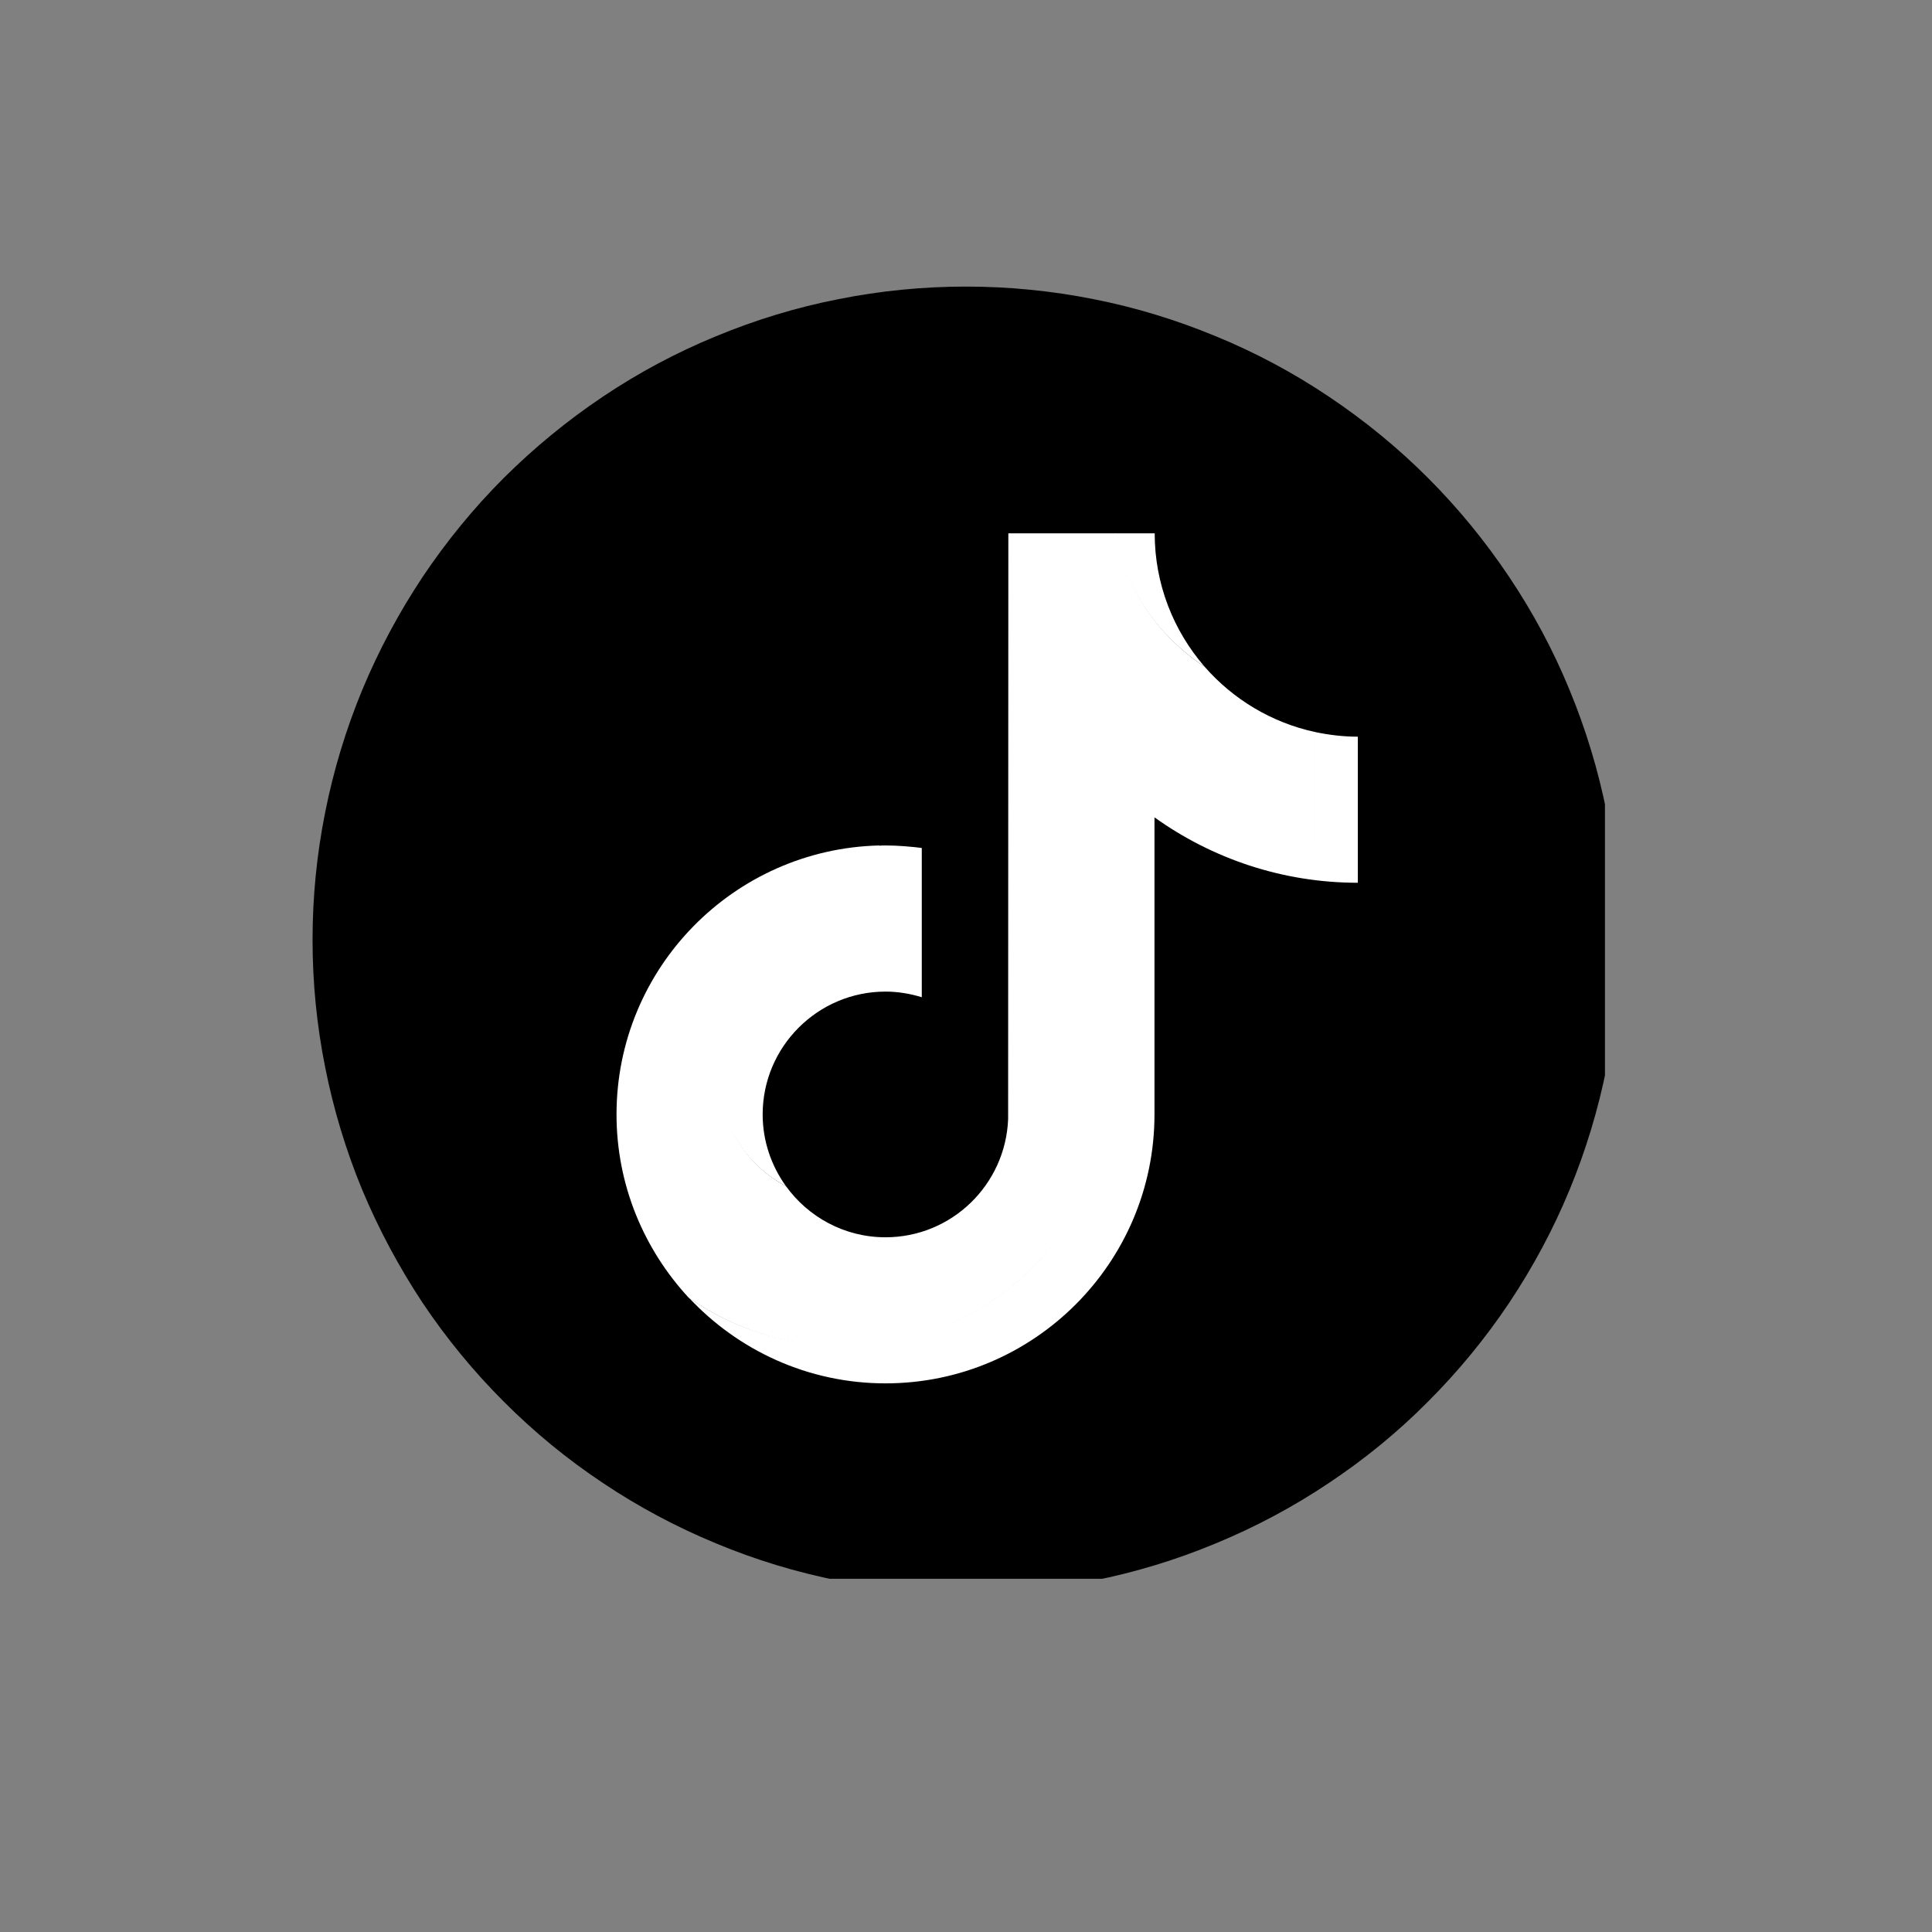 <svg xmlns="http://www.w3.org/2000/svg" xmlns:xlink="http://www.w3.org/1999/xlink" width="48" zoomAndPan="magnify" viewBox="0 0 36 36" height="48" preserveAspectRatio="xMidYMid meet" version="1.0"><rect x="0" y="0" width="36" height="36" fill="#808080" stroke="none"/><defs><clipPath id="ea53758544"><path d="M 5.824 5.34 L 29.906 5.34 L 29.906 29.418 L 5.824 29.418 Z M 5.824 5.34 " clip-rule="nonzero"/></clipPath></defs><g clip-path="url(#ea53758544)"><path fill="#000000" d="M 30.172 17.512 C 30.172 18.312 30.094 19.102 29.938 19.887 C 29.781 20.672 29.551 21.434 29.246 22.172 C 28.941 22.91 28.566 23.609 28.121 24.277 C 27.676 24.941 27.172 25.555 26.605 26.121 C 26.043 26.688 25.426 27.191 24.762 27.633 C 24.098 28.078 23.395 28.453 22.656 28.758 C 21.918 29.066 21.156 29.297 20.375 29.453 C 19.59 29.609 18.797 29.688 18 29.688 C 17.199 29.688 16.406 29.609 15.625 29.453 C 14.84 29.297 14.078 29.066 13.34 28.758 C 12.602 28.453 11.898 28.078 11.234 27.633 C 10.57 27.191 9.957 26.688 9.391 26.121 C 8.824 25.555 8.32 24.941 7.875 24.277 C 7.434 23.609 7.059 22.91 6.75 22.172 C 6.445 21.434 6.215 20.672 6.059 19.887 C 5.902 19.102 5.824 18.312 5.824 17.512 C 5.824 16.715 5.902 15.922 6.059 15.137 C 6.215 14.352 6.445 13.594 6.75 12.855 C 7.059 12.113 7.434 11.414 7.875 10.75 C 8.32 10.086 8.824 9.469 9.391 8.902 C 9.957 8.34 10.57 7.836 11.234 7.391 C 11.898 6.945 12.602 6.57 13.34 6.266 C 14.078 5.961 14.84 5.727 15.625 5.574 C 16.406 5.418 17.199 5.34 18 5.34 C 18.797 5.34 19.59 5.418 20.375 5.574 C 21.156 5.727 21.918 5.961 22.656 6.266 C 23.395 6.57 24.098 6.945 24.762 7.391 C 25.426 7.836 26.043 8.34 26.605 8.902 C 27.172 9.469 27.676 10.086 28.121 10.75 C 28.566 11.414 28.941 12.113 29.246 12.855 C 29.551 13.594 29.781 14.352 29.938 15.137 C 30.094 15.922 30.172 16.715 30.172 17.512 Z M 30.172 17.512 " fill-opacity="1" fill-rule="nonzero"/></g><path fill="#000000" d="M 16.383 15.773 L 16.383 15.113 C 16.16 15.082 15.938 15.062 15.707 15.062 C 12.941 15.062 10.695 17.312 10.695 20.074 C 10.695 21.77 11.543 23.273 12.836 24.18 C 12 23.285 11.504 22.082 11.504 20.766 C 11.504 18.043 13.676 15.836 16.383 15.773 Z M 16.383 15.773 " fill-opacity="1" fill-rule="nonzero"/><path fill="#000000" d="M 16.5 23.07 C 17.734 23.07 18.754 22.074 18.801 20.852 L 18.812 9.953 L 20.785 9.953 C 20.785 9.953 20.785 9.938 20.785 9.938 C 20.742 9.715 20.719 9.484 20.719 9.246 L 17.996 9.246 L 17.992 20.16 C 17.945 21.383 16.941 22.363 15.707 22.363 C 15.324 22.363 14.965 22.27 14.645 22.102 C 15.062 22.68 15.738 23.07 16.5 23.07 Z M 16.5 23.07 " fill-opacity="1" fill-rule="nonzero"/><path fill="#000000" d="M 24.508 13.672 L 24.508 13.035 C 23.75 13.035 23.039 12.809 22.445 12.418 C 22.973 13.027 23.691 13.5 24.508 13.672 Z M 24.508 13.672 " fill-opacity="1" fill-rule="nonzero"/><path fill="#ffffff" d="M 22.445 12.422 C 21.867 11.754 21.516 10.887 21.516 9.938 L 20.773 9.938 C 20.965 10.977 21.594 11.867 22.445 12.422 Z M 22.445 12.422 " fill-opacity="1" fill-rule="nonzero"/><path fill="#ffffff" d="M 15.707 17.766 C 14.445 17.766 13.402 18.812 13.402 20.074 C 13.402 20.953 13.914 21.719 14.645 22.102 C 14.375 21.727 14.211 21.266 14.211 20.766 C 14.211 19.504 15.238 18.477 16.5 18.477 C 16.734 18.477 16.961 18.516 17.176 18.582 L 17.176 15.801 C 16.953 15.773 16.73 15.754 16.5 15.754 C 16.461 15.754 16.422 15.754 16.383 15.758 L 16.371 15.758 C 16.371 15.758 16.363 17.863 16.363 17.863 C 16.148 17.793 15.941 17.766 15.707 17.766 Z M 15.707 17.766 " fill-opacity="1" fill-rule="nonzero"/><path fill="#ffffff" d="M 24.508 13.641 L 24.496 13.641 L 24.496 15.742 C 23.082 15.742 21.77 15.277 20.703 14.512 L 20.703 20.074 C 20.703 22.84 18.473 25.074 15.707 25.074 C 14.641 25.074 13.648 24.75 12.832 24.176 C 13.75 25.16 15.055 25.777 16.5 25.777 C 19.266 25.777 21.512 23.527 21.512 20.766 L 21.512 15.23 C 22.582 15.996 23.891 16.449 25.301 16.449 L 25.301 13.727 C 25.031 13.727 24.766 13.695 24.508 13.641 Z M 24.508 13.641 " fill-opacity="1" fill-rule="nonzero"/><path fill="#ffffff" d="M 20.719 20.074 L 20.719 14.539 C 21.789 15.305 23.098 15.758 24.508 15.758 L 24.508 13.641 C 23.691 13.465 22.973 13.027 22.445 12.422 C 21.594 11.863 20.977 10.977 20.785 9.938 L 18.789 9.938 L 18.785 20.852 C 18.738 22.074 17.734 23.055 16.5 23.055 C 15.734 23.055 15.059 22.676 14.645 22.102 C 13.914 21.715 13.418 20.953 13.418 20.074 C 13.418 18.809 14.445 17.785 15.707 17.785 C 15.941 17.785 16.168 17.824 16.383 17.891 L 16.383 15.754 C 13.672 15.82 11.488 18.039 11.488 20.766 C 11.488 22.082 12 23.281 12.832 24.18 C 13.648 24.75 14.637 25.086 15.707 25.086 C 18.469 25.086 20.719 22.84 20.719 20.074 Z M 20.719 20.074 " fill-opacity="1" fill-rule="nonzero"/></svg>